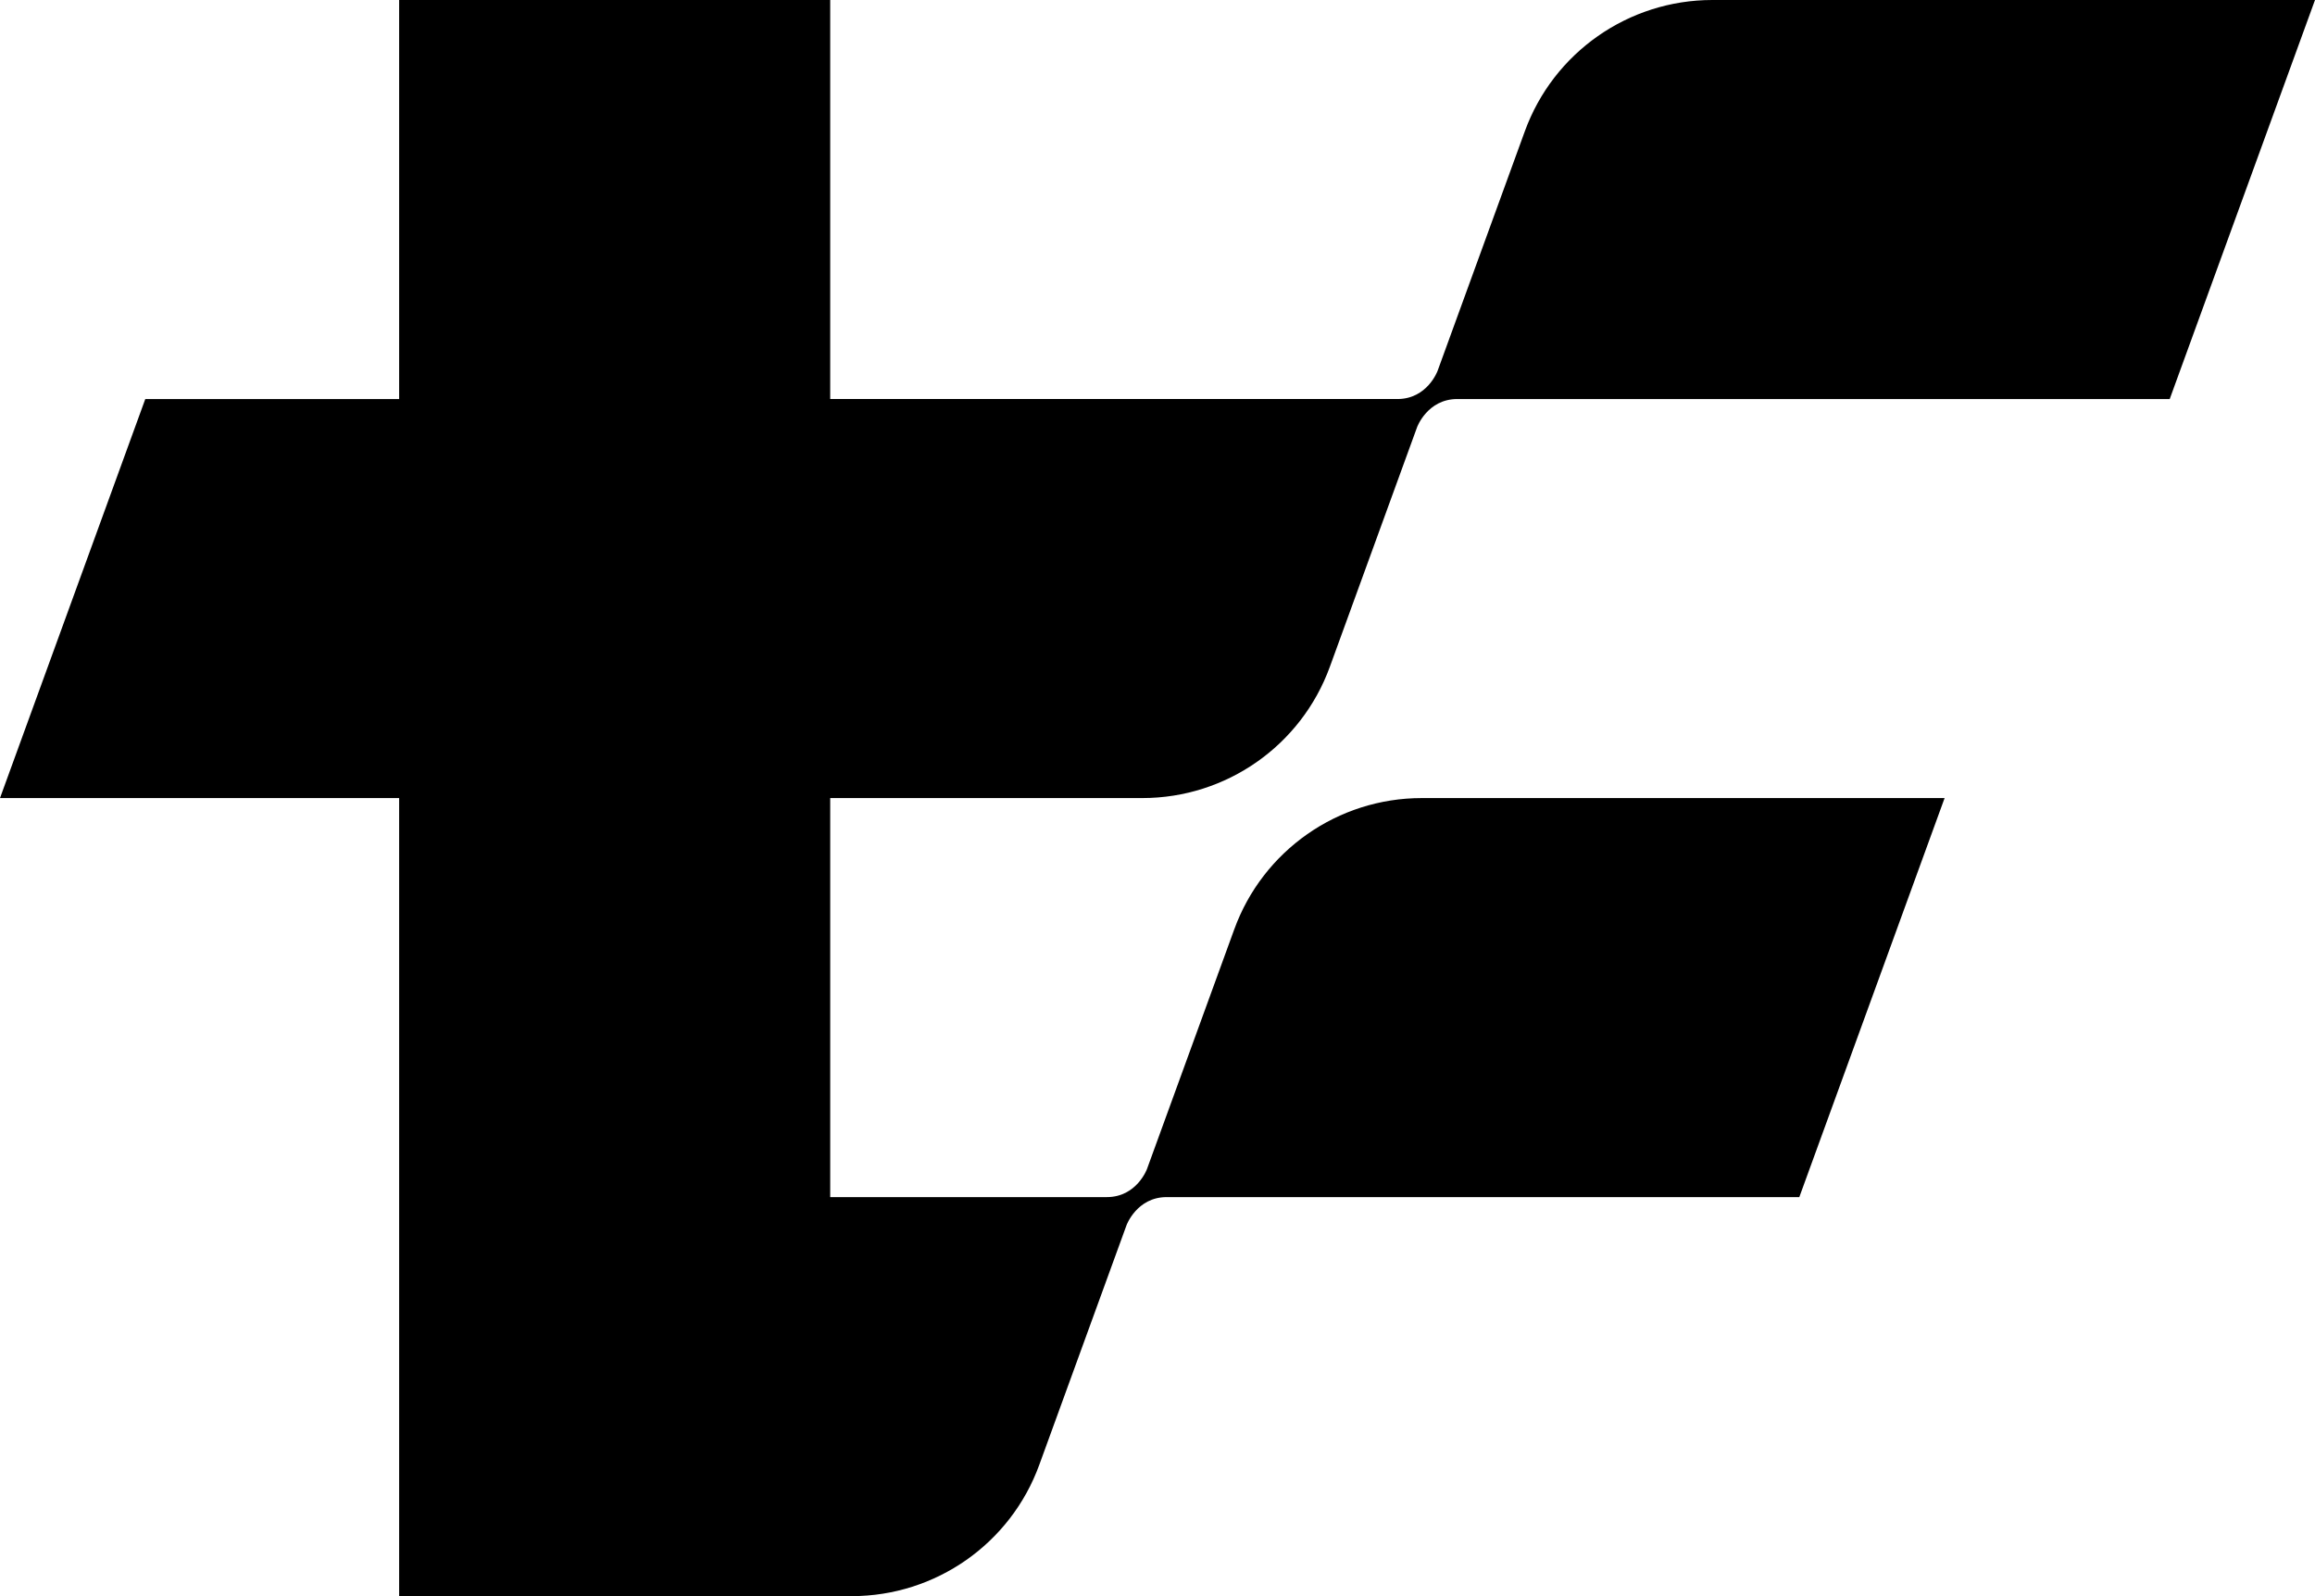 <?xml version="1.0" encoding="UTF-8"?><svg id="Layer_2" xmlns="http://www.w3.org/2000/svg" viewBox="0 0 580 400"><g id="Layer_1-2"><path d="m208,100V0h-108v100h-63.6L0,200h100v200h113.4c21.02,0,39.8-13.15,46.98-32.9l21.86-60.06s2.58-7.04,10.06-7.04h158.5l36.4-100h-130.99c-21.02,0-39.8,13.15-46.98,32.9l-21.86,60.05s-2.57,7.05-10.06,7.05h-69.31v-100h78.2c21.02,0,39.8-13.15,46.98-32.9l21.86-60.06s2.58-7.04,10.06-7.04h178.5L580,0h-150.99c-21.02,0-39.8,13.15-46.98,32.9l-21.86,60.05s-2.57,7.05-10.06,7.05h-142.1Z"/></g></svg>
